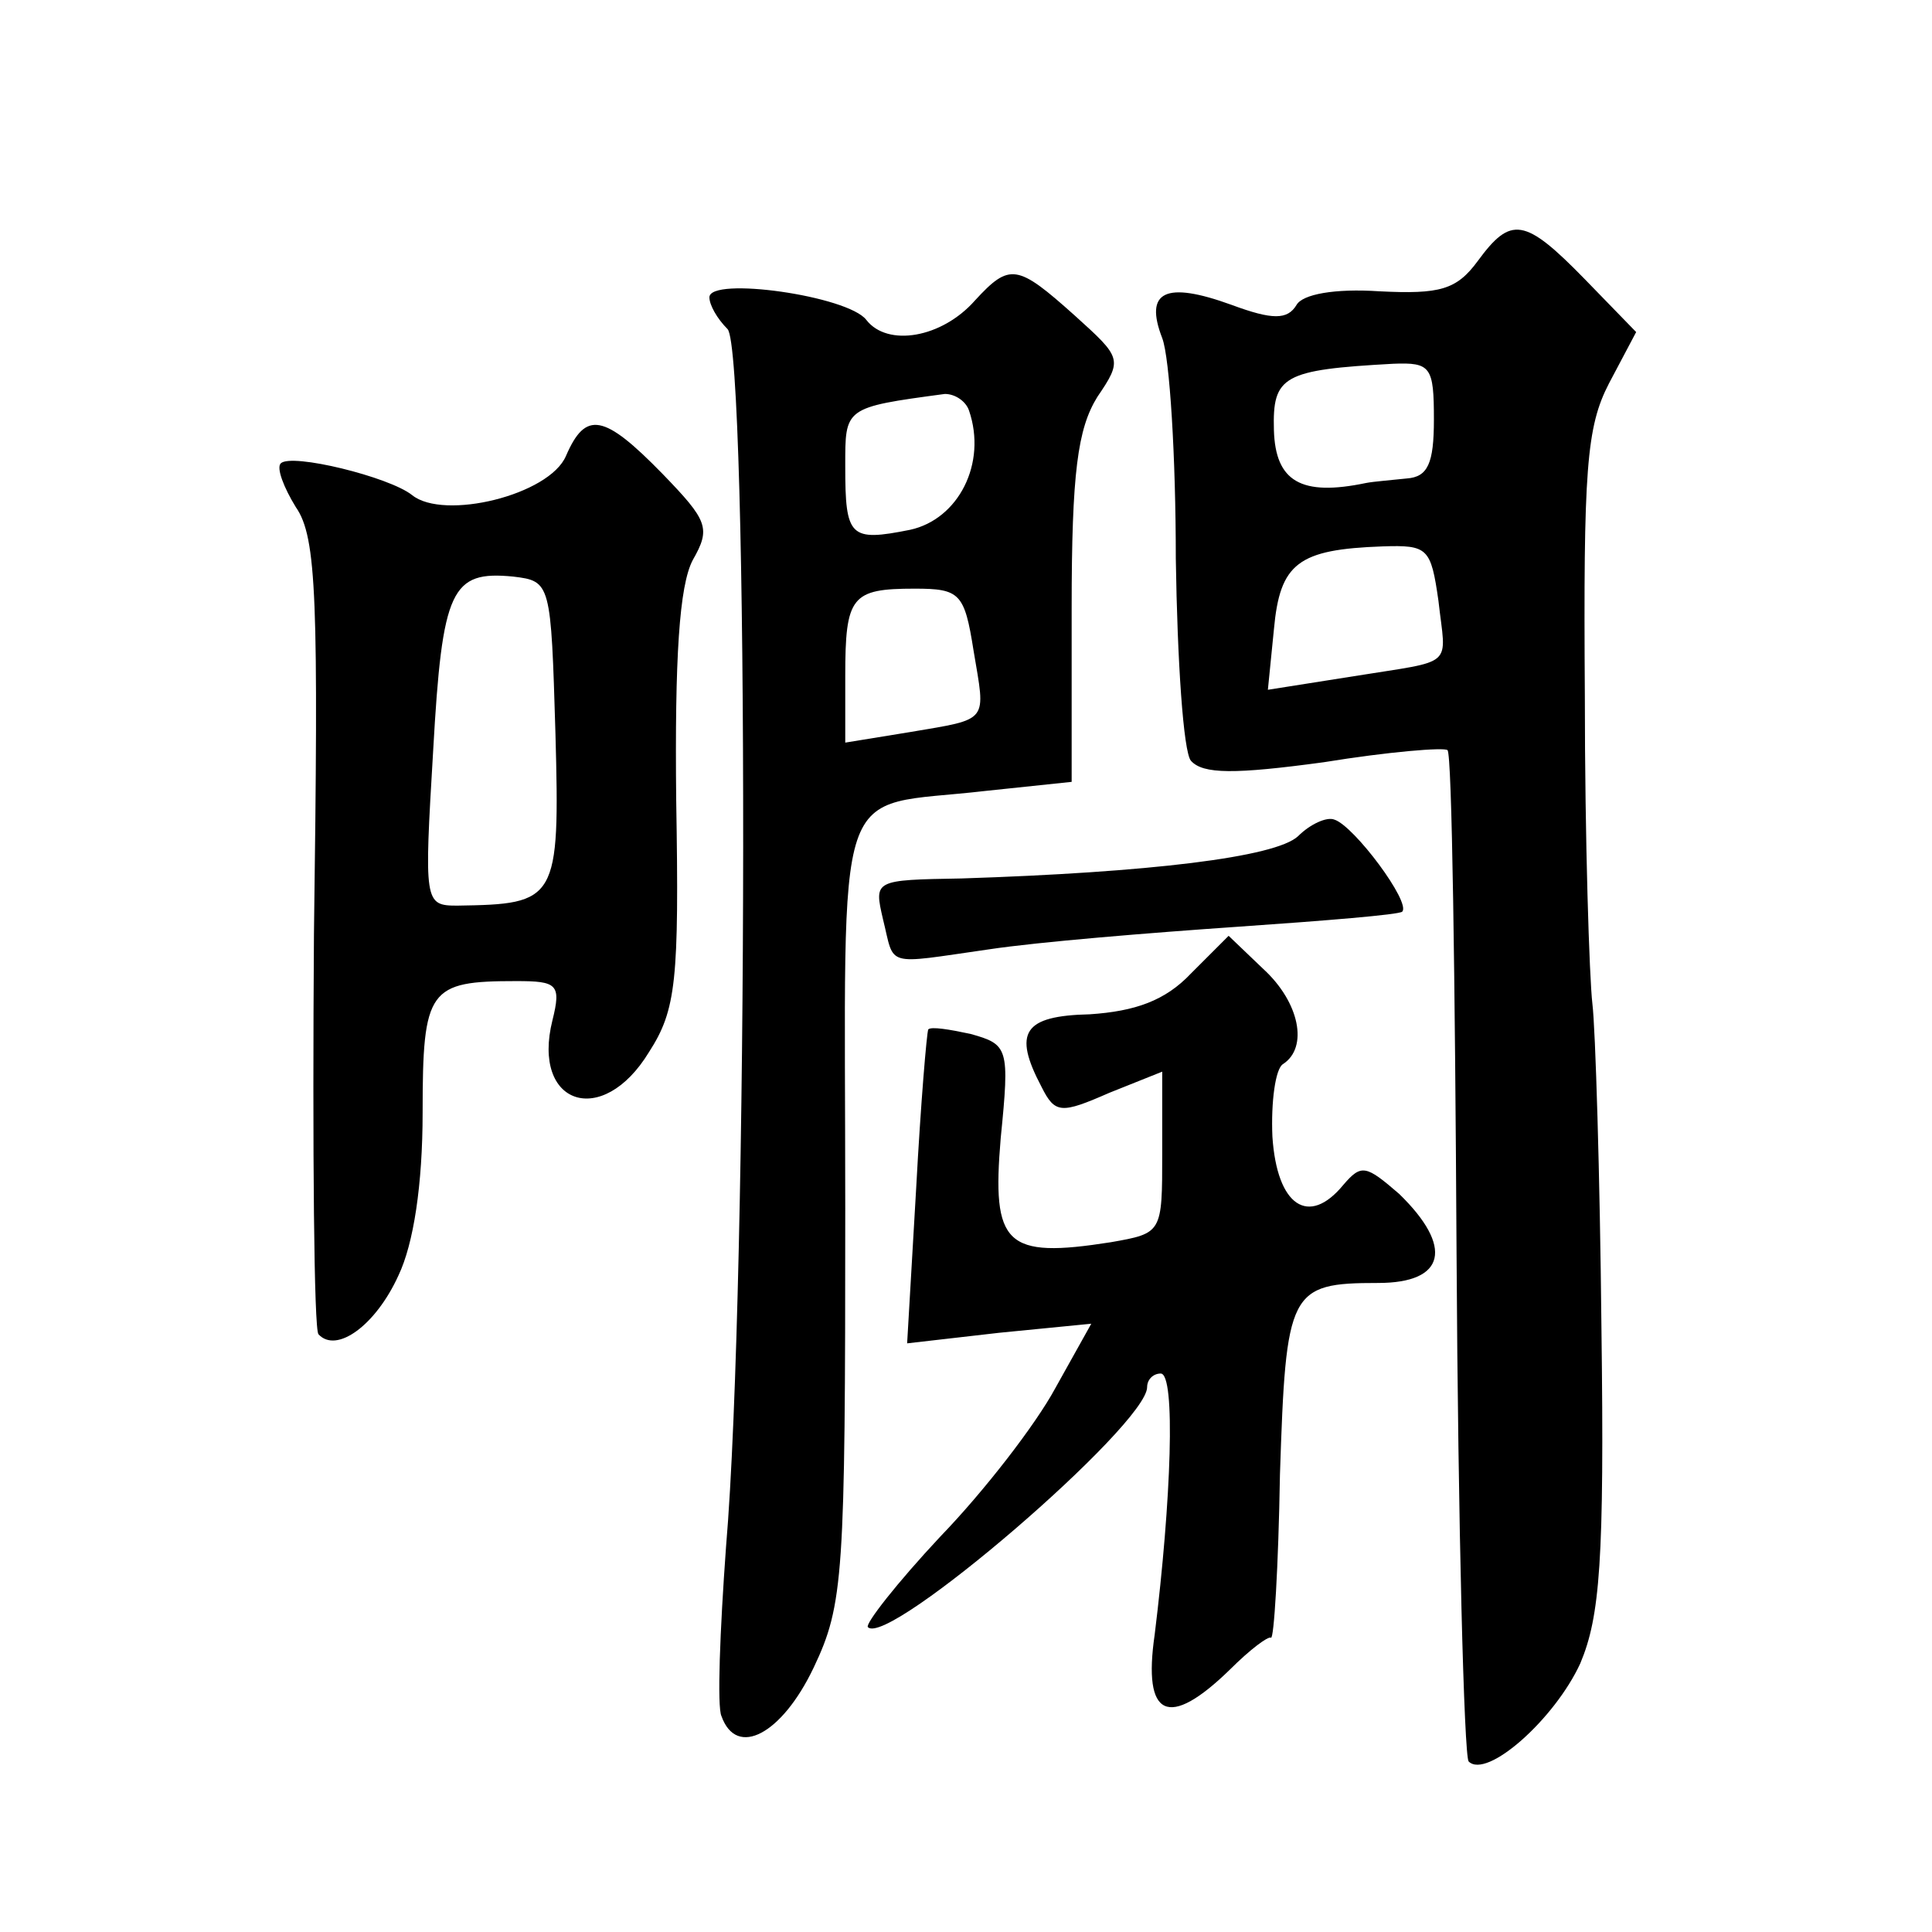 <?xml version="1.0" standalone="no"?>
<!DOCTYPE svg PUBLIC "-//W3C//DTD SVG 20010904//EN"
 "http://www.w3.org/TR/2001/REC-SVG-20010904/DTD/svg10.dtd">
<svg version="1.0" xmlns="http://www.w3.org/2000/svg"
 width="128pt" height="128pt" viewBox="0 0 128 128"
 preserveAspectRatio="xMidYMid meet">
<g transform="translate(0,128) scale(0.1,-0.1)"
fill="#0" stroke="none">
<path d="M979 1107 c-14 -19 -25 -22 -65 -20 -30 2 -51 -2 -55 -9 -6 -10 -16 -10
-43 0 -44 16 -58 9 -46 -22 5 -13 9 -79 9 -146 1 -68 5 -128 10 -134 8 -9 29 -9
88 -1 43 7 80 10 82 8 3 -2 5 -152 6 -333 1 -182 5 -333 8 -337 12 -12 57 28 74
65 13 31 16 68 14 222 -1 102 -4 199 -6 215 -2 17 -5 108 -5 204 -1 150 1 178 16
207 l18 34 -34 35 c-40 41 -49 42 -71 12z m-29 -105 c0 -29 -4 -38 -18 -39 -9 -1
-22 -2 -27 -3 -43 -9 -60 1 -61 35 -1 36 6 40 79 44 25 1 27 -2 27 -37z m3 -120
c5 -45 12 -39 -56 -50 l-57 -9 4 40 c4 44 16 53 72 55 30 1 32 -1 37 -36z M646
1081 c-22 -25 -58 -31 -72 -13 -12 16 -104 29 -104 15 0 -5 5 -14 12 -21 14 -14
14 -632 -1 -807 -4 -55 -6 -106 -3 -112 10 -28 40 -12 61 32 20 42 21 61 21 304
0 294 -10 265 93 277 l57 6 0 115 c0 90 4 119 17 140 17 25 16 26 -15 54 -38 34
-43 35 -66 10z m-4 -73 c12 -35 -7 -72 -39 -79 -40 -8 -43 -5 -43 42 0 39 -1 39
66 48 7 0 14 -5 16 -11z m3 -159 c8 -48 11 -45 -42 -54 l-43 -7 0 44 c0 53 4 58
46 58 30 0 33 -3 39 -41z M375 978 c-11 -26 -81 -43 -102 -26 -15 12 -80 28 -87
21 -3 -3 2 -16 10 -29 14 -20 15 -62 12 -283 -1 -143 0 -262 3 -265 12 -13 38 6
53 39 10 21 16 60 16 108 0 82 4 87 62 87 27 0 30 -2 24 -26 -14 -56 33 -72 64
-21 18 28 20 47 18 167 -1 94 2 142 11 159 12 21 10 26 -20 57 -39 40 -51 42 -64
12z m-7 -184 c3 -111 1 -113 -65 -114 -22 0 -22 2 -16 103 6 107 12 119 53 115
25 -3 25 -4 28 -104z M860 726 c-15 -14 -99 -24 -223 -28 -58 -1 -58 -1 -52 -27
8 -32 0 -30 70 -20 33 5 107 11 165 15 58 4 107 8 109 10 6 6 -32 57 -45 61 -5
2 -16 -3 -24 -11z M789 635 c-17 -18 -37 -25 -67 -27 -44 -1 -51 -12 -32 -48 9
-18 13 -18 45 -4 l35 14 0 -54 c0 -53 0 -53 -34 -59 -70 -11 -79 -2 -73 69 6 60
5 62 -20 69 -14 3 -26 5 -28 3 -1 -2 -5 -49 -8 -105 l-6 -103 61 7 61 6 -24 -43
c-13 -24 -47 -68 -76 -98 -29 -31 -50 -58 -48 -60 13 -14 185 134 185 159 0 5 4
9 9 9 10 0 7 -84 -4 -173 -8 -55 9 -63 50 -23 13 13 25 22 27 21 2 -2 5 47 6 108
4 122 6 127 65 127 45 0 50 24 14 59 -22 19 -25 20 -37 6 -23 -28 -44 -14 -47 32
-1 23 2 45 7 48 17 11 11 41 -13 63 l-23 22 -25 -25z"/>
</g>
</svg>

